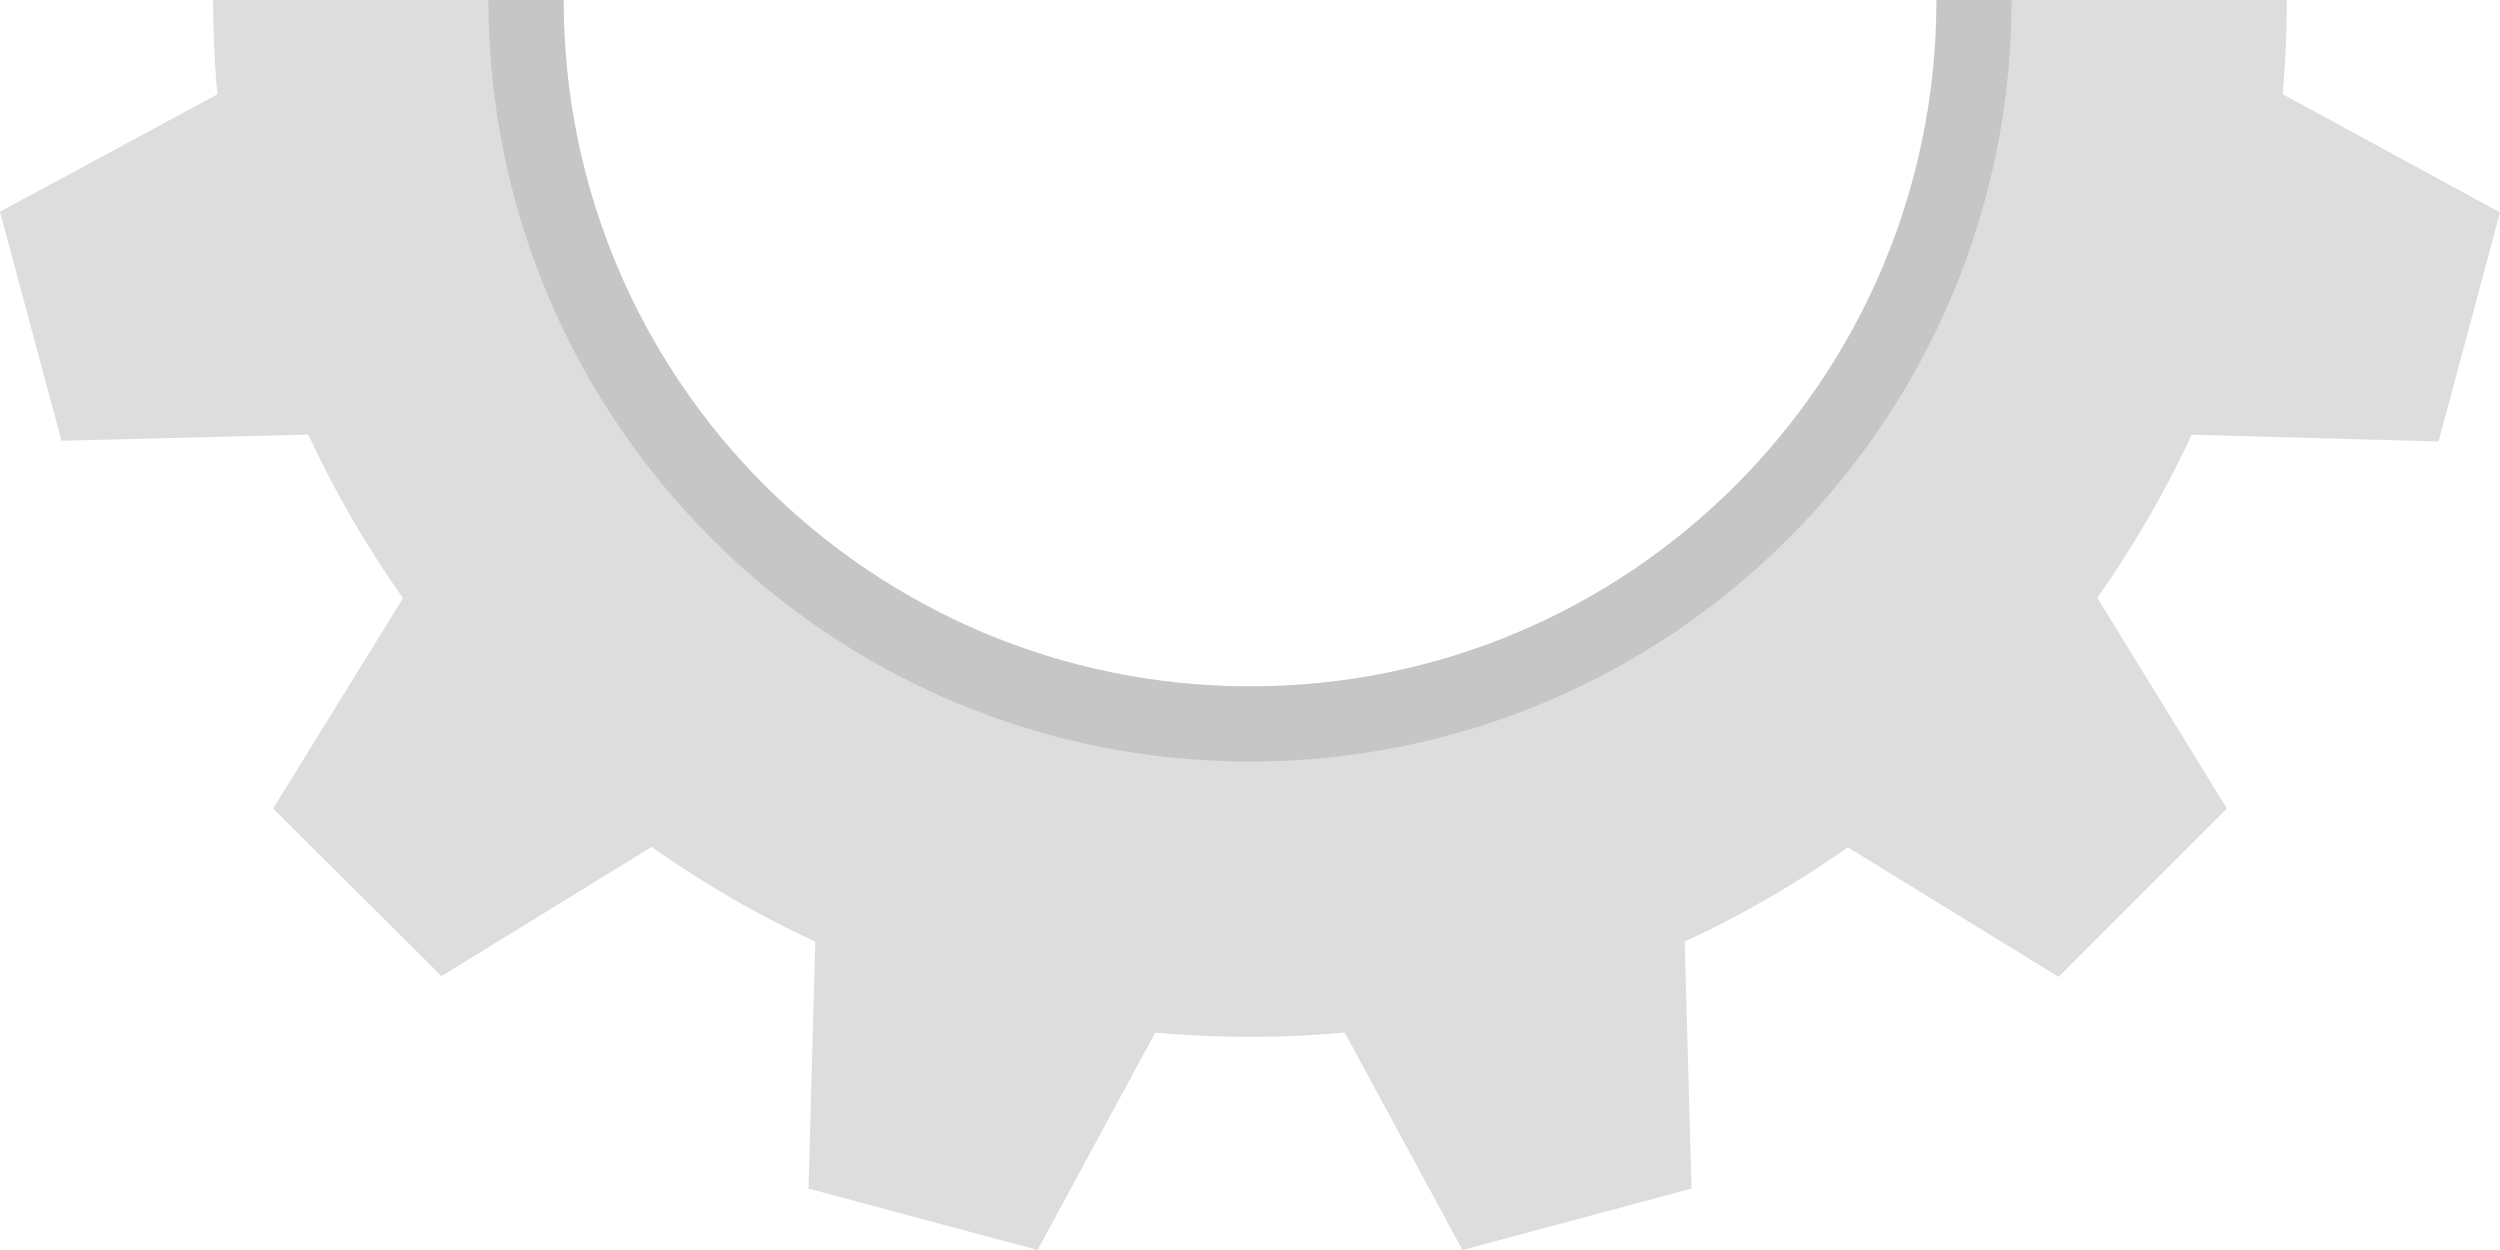 <?xml version="1.0" encoding="UTF-8"?><svg xmlns="http://www.w3.org/2000/svg" id="Layer_1663cad90192ff" viewBox="0 0 34.6 17.3" aria-hidden="true" width="34px" height="17px"><defs><linearGradient class="cerosgradient" data-cerosgradient="true" id="CerosGradient_id40dca519b" gradientUnits="userSpaceOnUse" x1="50%" y1="100%" x2="50%" y2="0%"><stop offset="0%" stop-color="#d1d1d1"/><stop offset="100%" stop-color="#d1d1d1"/></linearGradient><linearGradient/><style>.cls-1-663cad90192ff{fill:#ddd;}.cls-1-663cad90192ff,.cls-2-663cad90192ff{stroke-width:0px;}.cls-2-663cad90192ff{fill:#c6c6c6;}</style></defs><polygon class="cls-1-663cad90192ff" points="18.15 13.44 23.29 12.06 23.41 16.45 20.24 17.3 18.15 13.44"/><polygon class="cls-1-663cad90192ff" points="24.75 11.22 28.52 7.45 30.82 11.19 28.49 13.52 24.75 11.22"/><polygon class="cls-1-663cad90192ff" points="29.36 5.99 30.74 .84 34.6 2.94 33.75 6.11 29.36 5.99"/><polygon class="cls-1-663cad90192ff" points="3.87 .84 5.24 5.99 .85 6.1 0 2.93 3.87 .84"/><polygon class="cls-1-663cad90192ff" points="6.09 7.45 9.85 11.21 6.11 13.51 3.78 11.19 6.09 7.45"/><polygon class="cls-1-663cad90192ff" points="11.31 12.06 16.45 13.44 14.36 17.3 11.19 16.45 11.31 12.06"/><path class="cls-1-663cad90192ff" d="M17.3,14.35c7.92,0,14.35-6.42,14.35-14.35h-4.84c0,5.25-4.25,9.5-9.5,9.5S7.8,5.25,7.8,0H2.95c0,7.92,6.42,14.35,14.35,14.35Z"/><path class="cls-2-663cad90192ff" d="M17.3,10.54c5.82,0,10.54-4.72,10.54-10.54h-1.04c0,5.25-4.25,9.5-9.5,9.5S7.8,5.25,7.8,0h-1.04c0,5.82,4.72,10.54,10.54,10.54Z"/></svg>